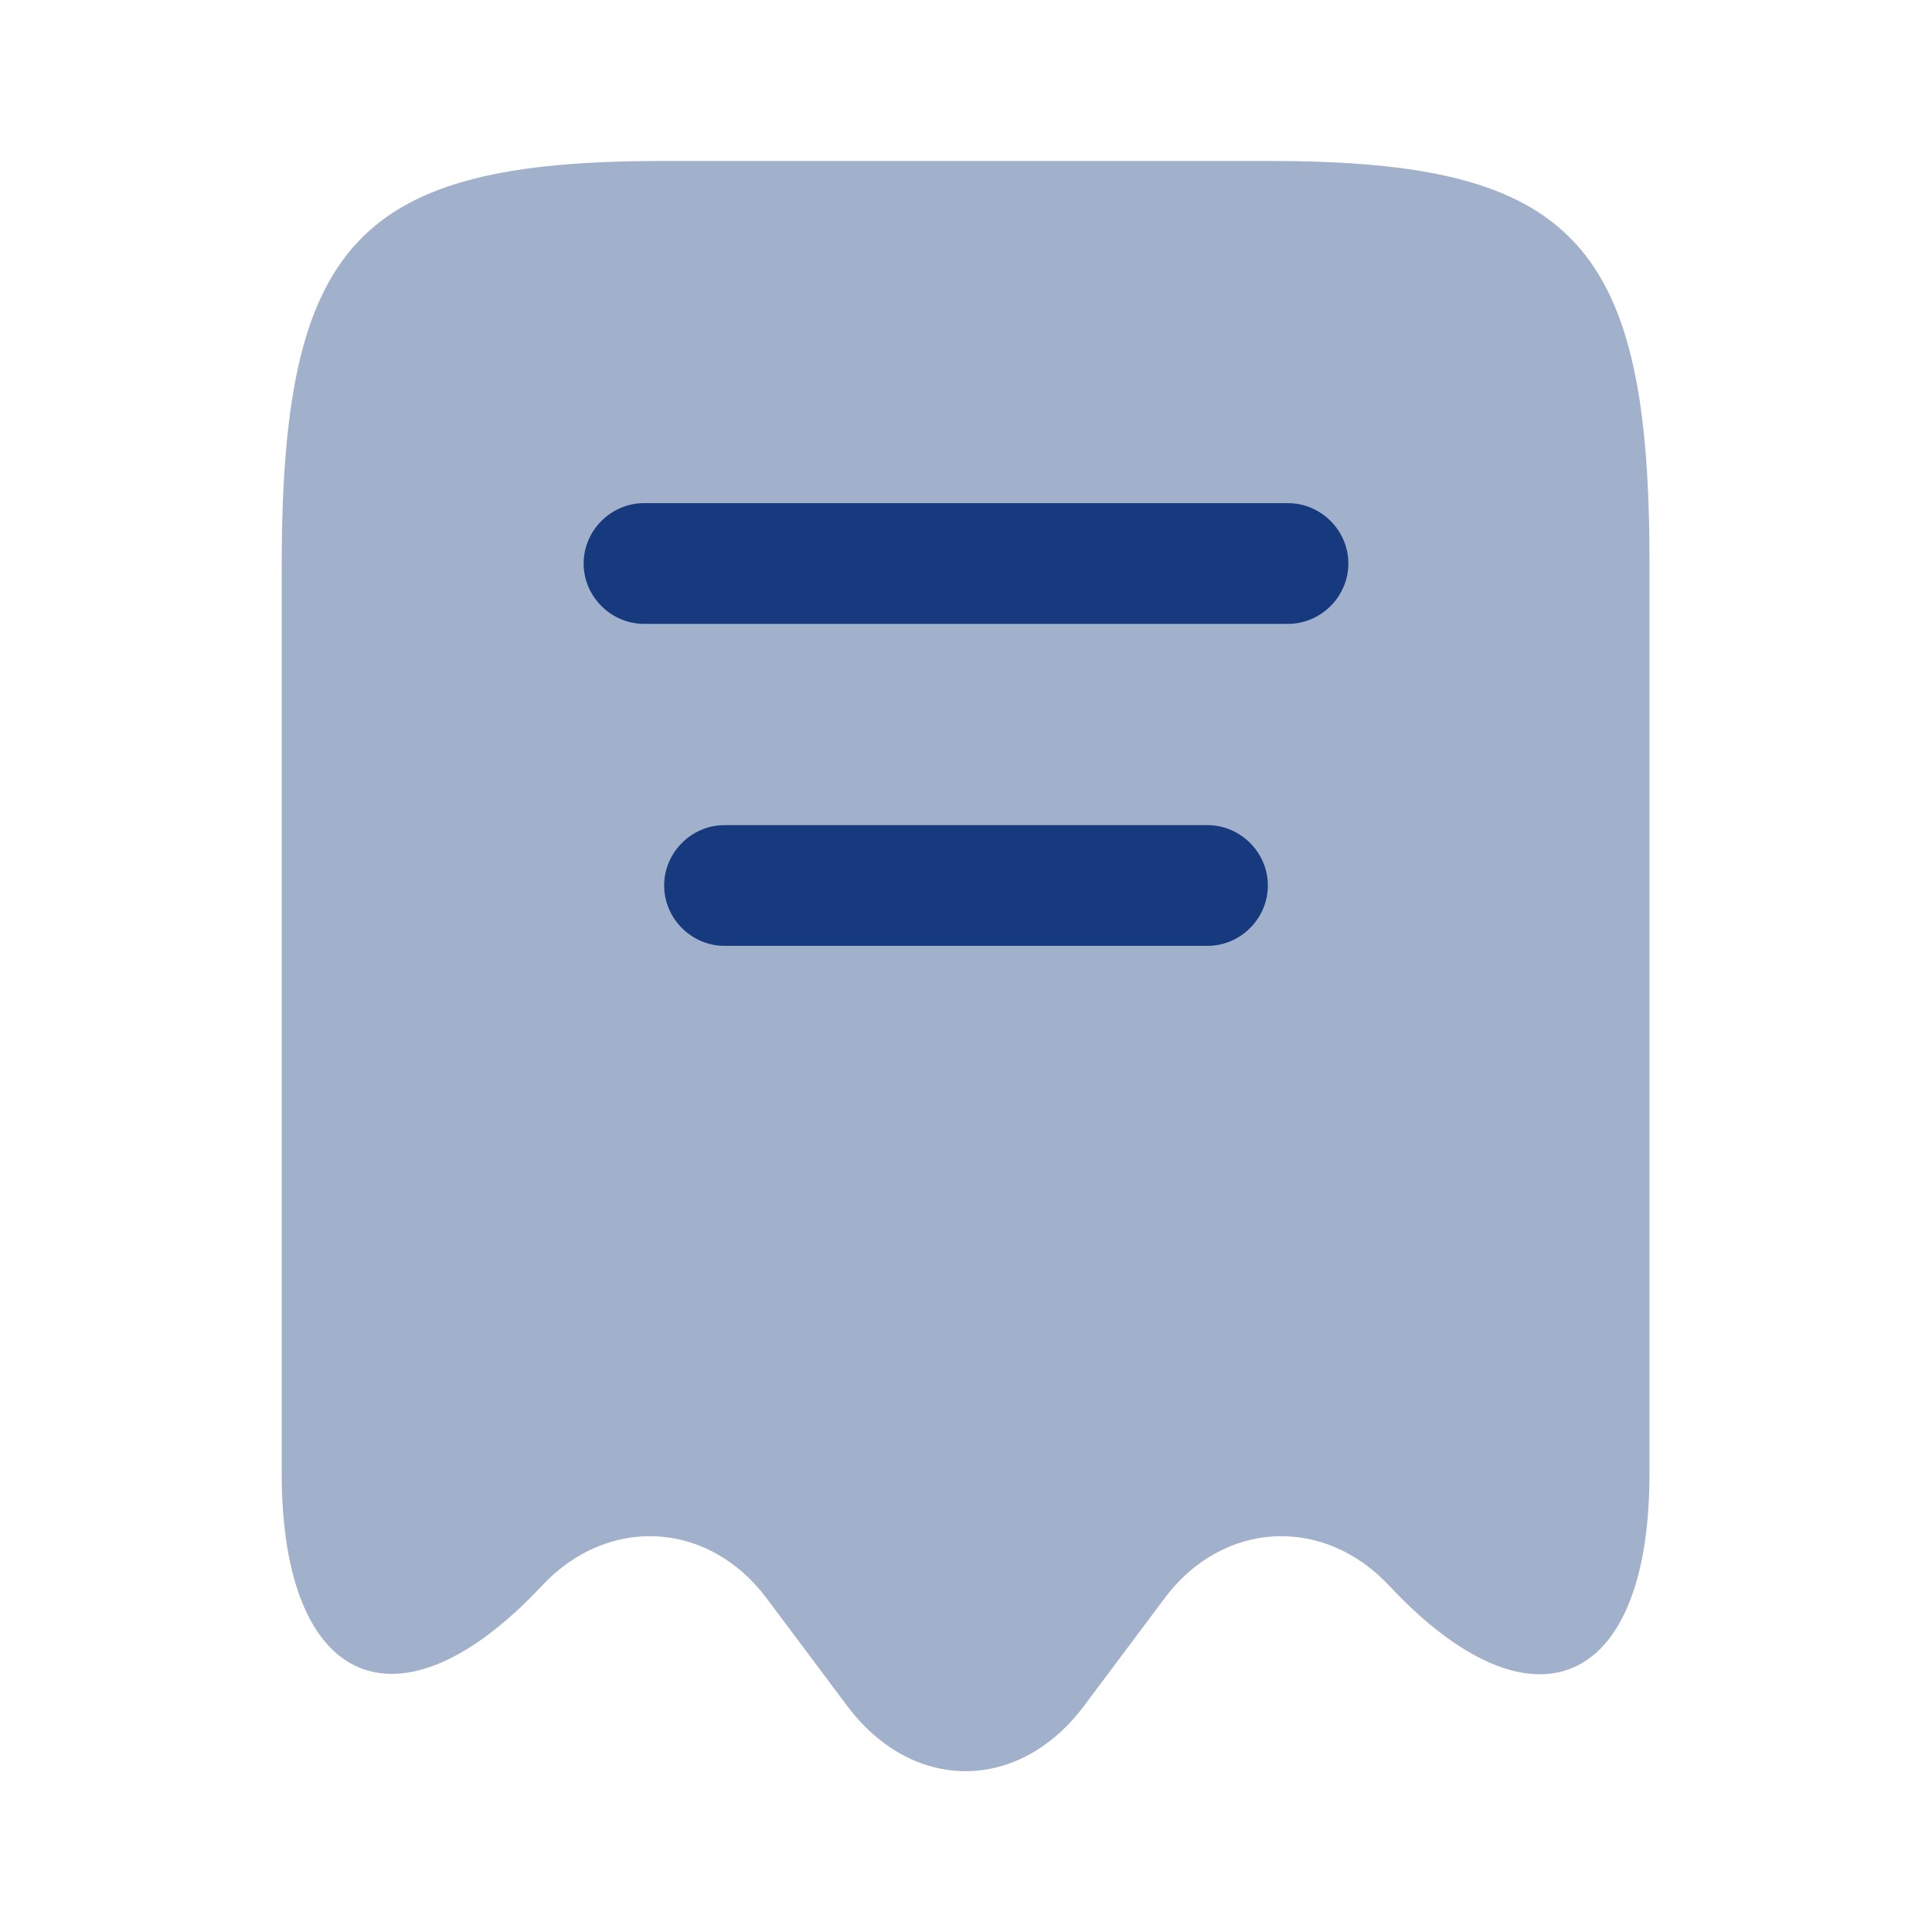 <svg width="21" height="21" viewBox="0 0 21 21" fill="none" xmlns="http://www.w3.org/2000/svg">
<path opacity="0.4" d="M5.889 17.238C6.606 16.468 7.7 16.529 8.33 17.369L9.214 18.55C9.922 19.486 11.069 19.486 11.777 18.55L12.661 17.369C13.291 16.529 14.385 16.468 15.102 17.238C16.66 18.9 17.929 18.349 17.929 16.021V6.16C17.938 2.634 17.115 1.75 13.807 1.75H7.192C3.885 1.75 3.062 2.634 3.062 6.16V16.012C3.062 18.349 4.34 18.891 5.889 17.238Z" fill="#163A7D"/>
<path d="M14 6.781H7C6.641 6.781 6.344 6.484 6.344 6.125C6.344 5.766 6.641 5.469 7 5.469H14C14.359 5.469 14.656 5.766 14.656 6.125C14.656 6.484 14.359 6.781 14 6.781Z" fill="#163A7D"/>
<path d="M13.125 10.281H7.875C7.516 10.281 7.219 9.984 7.219 9.625C7.219 9.266 7.516 8.969 7.875 8.969H13.125C13.484 8.969 13.781 9.266 13.781 9.625C13.781 9.984 13.484 10.281 13.125 10.281Z" fill="#163A7D"/>
</svg>
